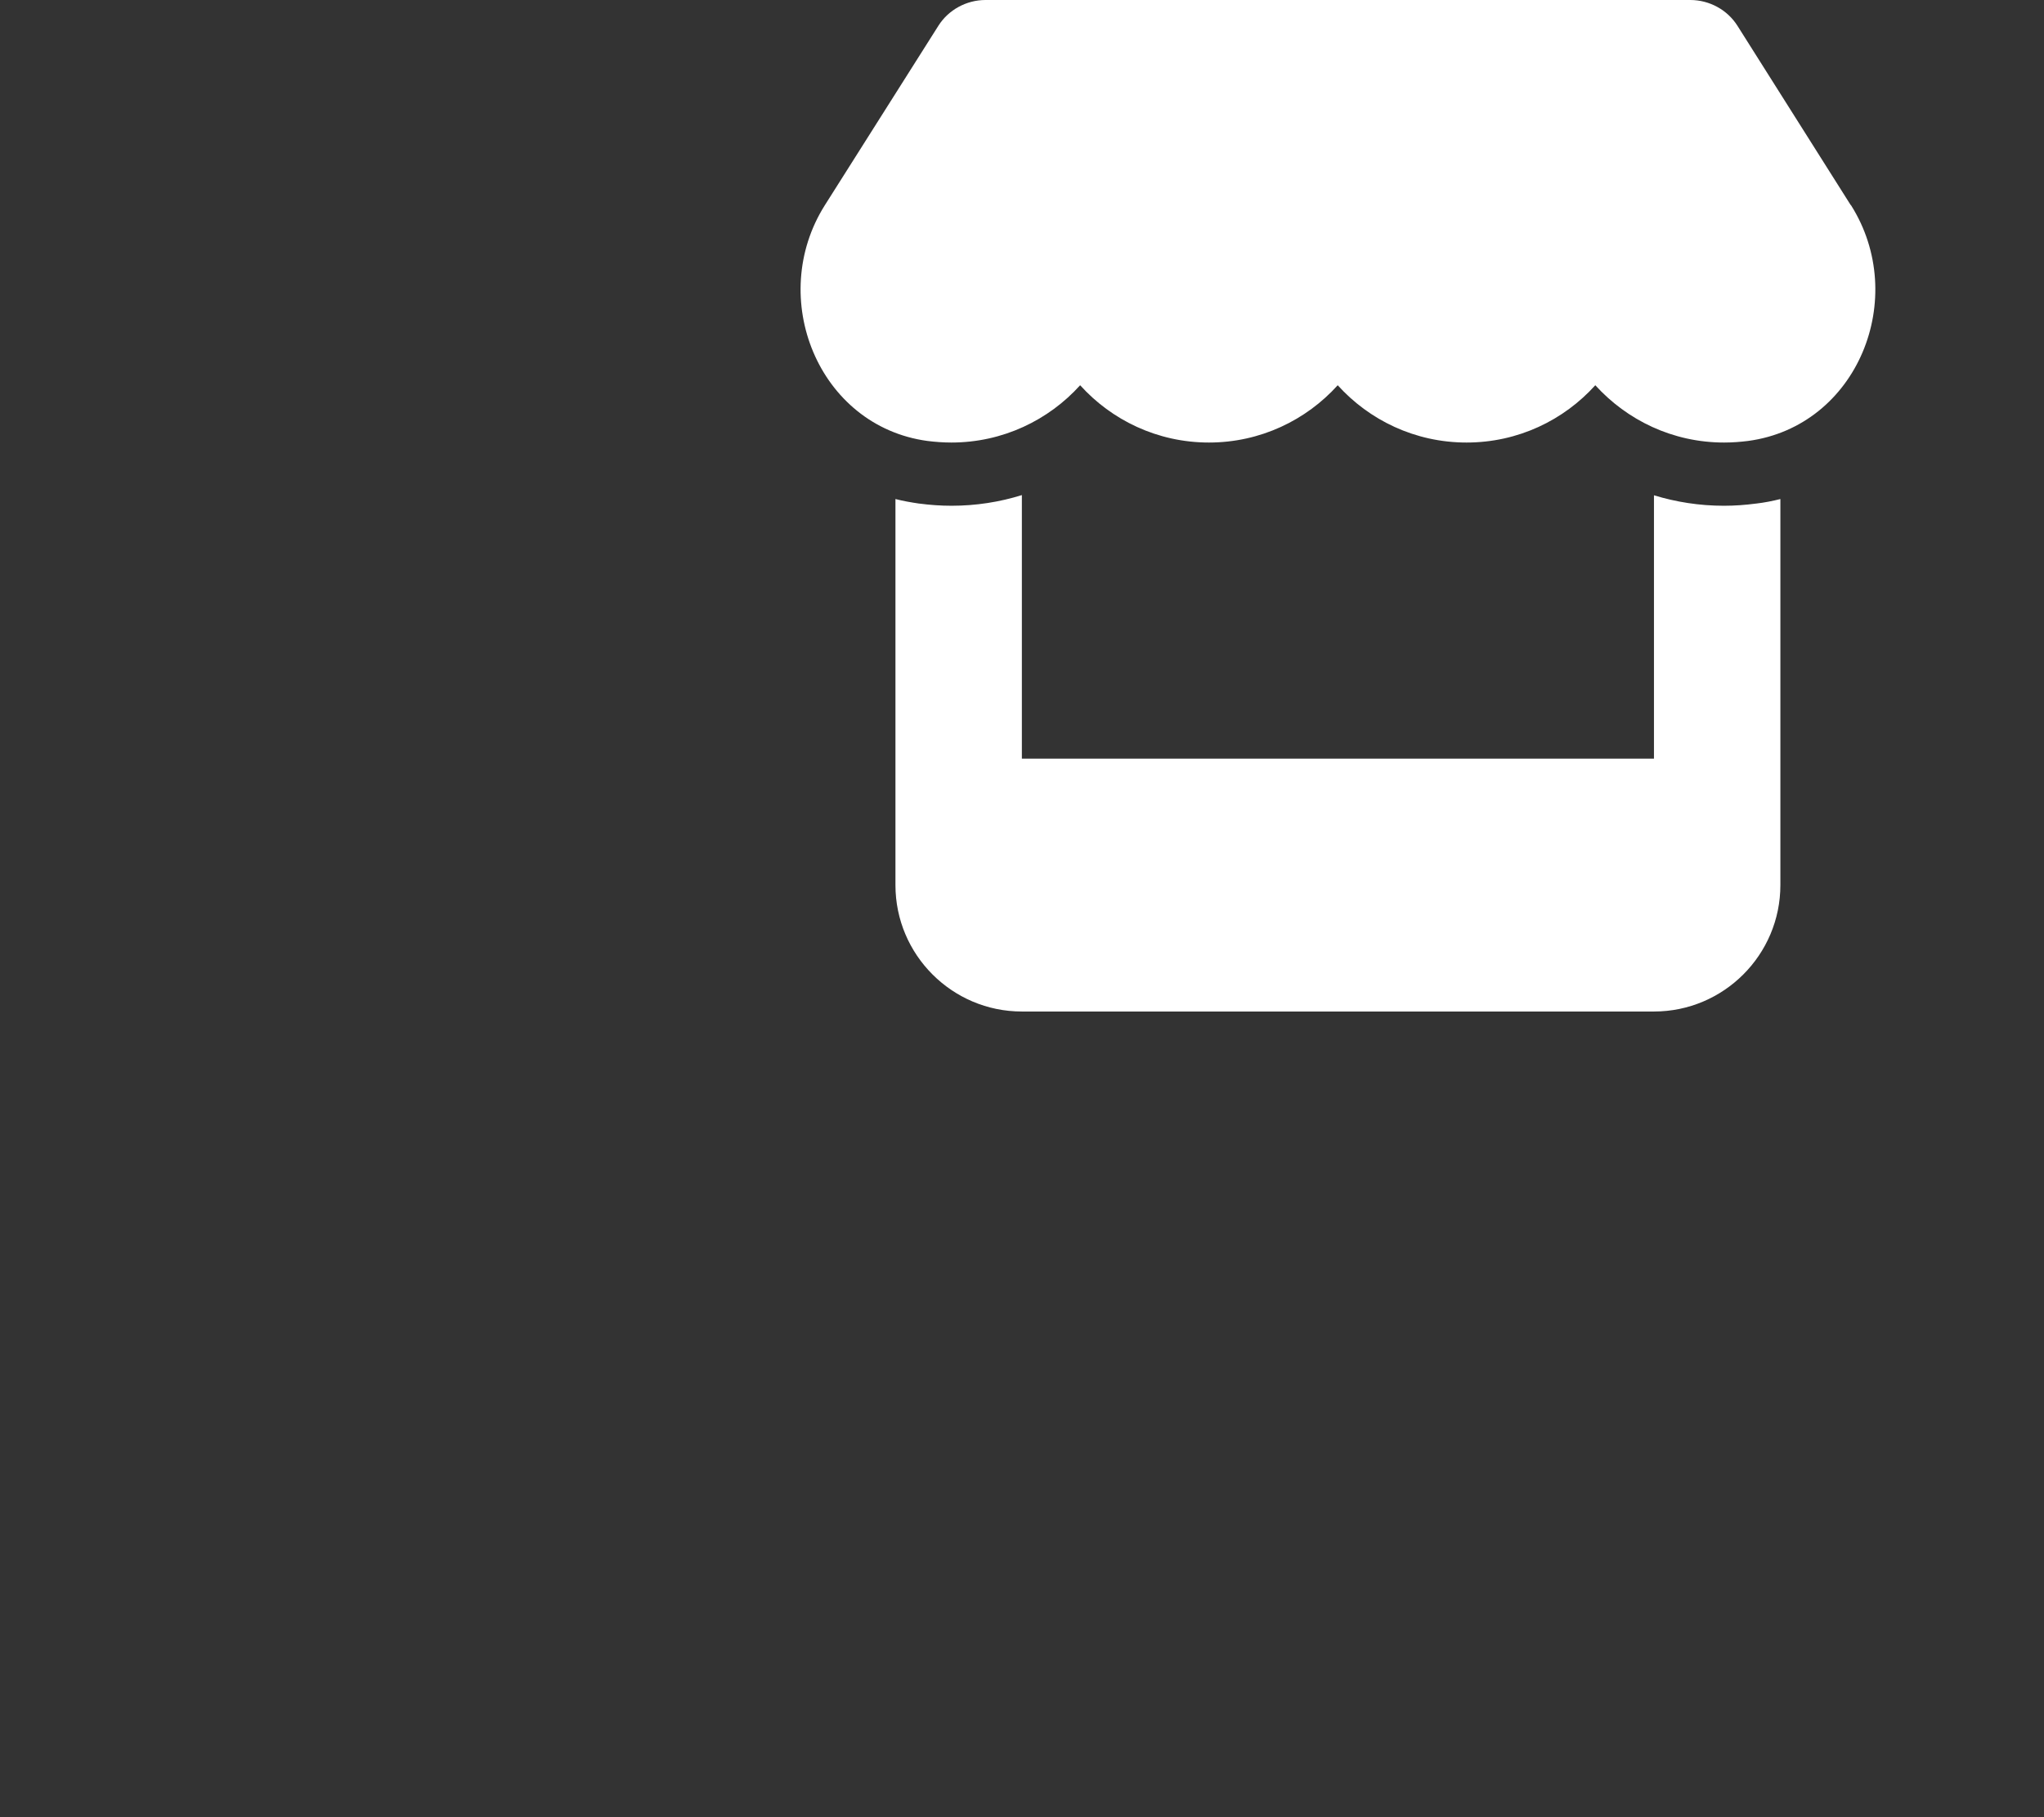 <?xml version="1.0" encoding="UTF-8"?>
<svg id="Calque_1" xmlns="http://www.w3.org/2000/svg" width="576" height="512" version="1.1" viewBox="0 0 576 512">
  <rect x="0" y="0" width="576" height="512" fill="#333333" stroke="none"/>
  <!-- Generator: Adobe Illustrator 29.5.0, SVG Export Plug-In . SVG Version: 2.1.0 Build 137)  -->
  <defs>
    <style>
      .st0 {
        fill: #fff;
      }
    </style>
  </defs>
  <path class="st0" d="M521.529,57.779l-31.896-50.487C486.795,2.783,481.729-0,476.33-0h-198.609C272.321-0,267.256,2.783,264.417,7.292l-31.951,50.487c-16.477,26.051-1.893,62.288,28.89,66.463,2.227.278,4.509.445,6.735.445,14.528,0,27.442-6.346,36.293-16.143,8.851,9.797,21.765,16.143,36.293,16.143,14.528,0,27.442-6.346,36.293-16.143,8.851,9.797,21.765,16.143,36.293,16.143,14.584,0,27.442-6.346,36.293-16.143,8.906,9.797,21.765,16.143,36.293,16.143,2.282,0,4.509-.167,6.735-.445,30.894-4.119,45.533-40.356,29.001-66.463l-.056-0ZM494.866,141.888h-.056c-2.95.39-5.956.612-9.018.612-6.902,0-13.526-1.058-19.705-2.95v74.2h-178.125v-74.256c-6.234,1.948-12.914,3.006-19.816,3.006-3.062,0-6.123-.223-9.073-.612h-.056c-2.282-.334-4.509-.724-6.68-1.28l-0,73.143v35.625c0,19.649,15.976,35.625,35.625,35.625h178.125c19.649,0,35.625-15.976,35.625-35.625v-108.768c-2.227.557-4.453,1.002-6.847,1.28v-0Z"/>
</svg>